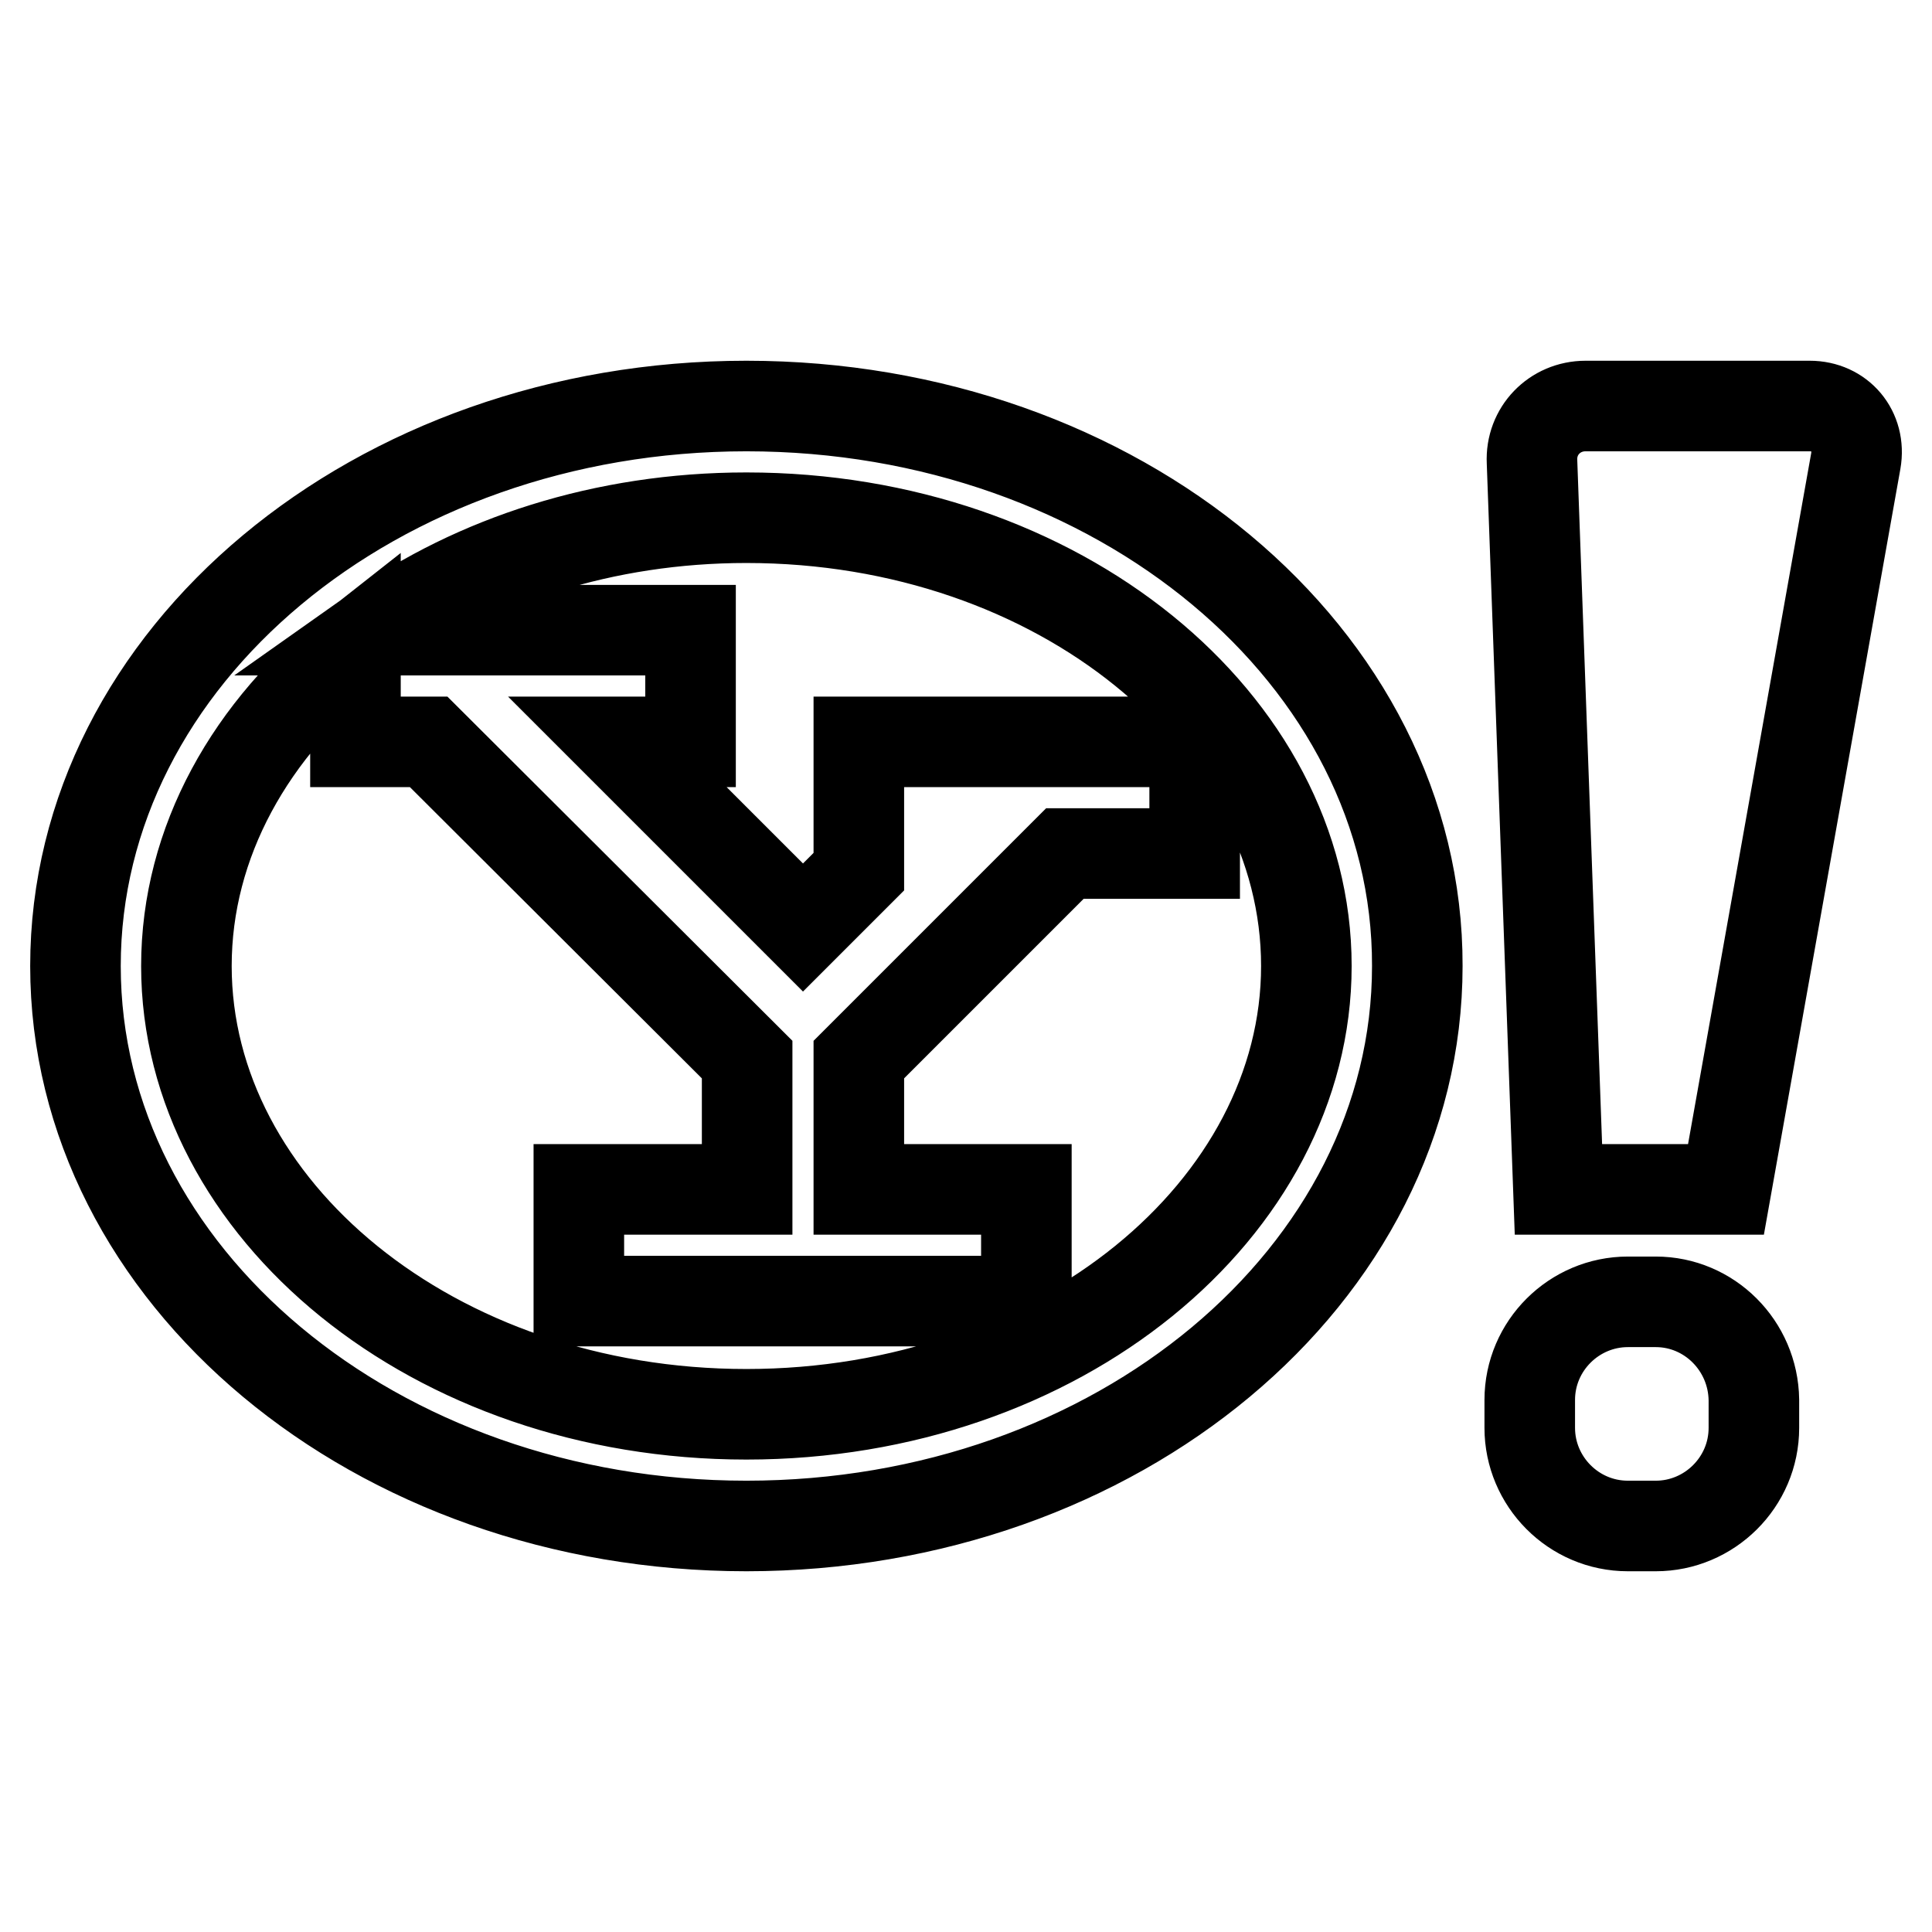<?xml version="1.0" encoding="utf-8"?>
<!-- Svg Vector Icons : http://www.onlinewebfonts.com/icon -->
<!DOCTYPE svg PUBLIC "-//W3C//DTD SVG 1.1//EN" "http://www.w3.org/Graphics/SVG/1.1/DTD/svg11.dtd">
<svg version="1.1" xmlns="http://www.w3.org/2000/svg" xmlns:xlink="http://www.w3.org/1999/xlink" x="0px" y="0px" viewBox="0 0 256 256" enable-background="new 0 0 256 256" xml:space="preserve">
<g> <path stroke-width="12" fill-opacity="0" stroke="#000000"  d="M219.4,172.5h-3.7c-7.1,0-13,5.8-13,13v3.7c0,7.1,5.8,13,13,13h3.7c7.1,0,13-5.8,13-13v-3.7 C232.3,178.3,226.5,172.5,219.4,172.5z M98.9,53.8C49.8,53.8,10,87,10,128c0,41,39.8,74.2,88.9,74.2c49.1,0,88.9-33.2,88.9-74.2 C187.9,87,148.1,53.8,98.9,53.8z M98.9,187.4c-41.5,0-74.2-27.2-74.2-59.4c0-16.4,8.5-31.5,22.4-42.4v12.7h9.7L99,140.4v17.2H76.7 v14.8H136v-14.8h-22.2v-17.2l27.3-27.3h17.2V98.3h-44.5v17.2l-7.4,7.4L81.8,98.3h9.7V83.5H49.9c13-9.2,30.1-14.9,49-14.9 c41.5,0,74.2,27.2,74.2,59.4C173.1,160.1,140.4,187.4,98.9,187.4z M239.8,53.8h-29.7c-4.1,0-7.3,3.3-7.1,7.4l3.5,96.4h22.2 l17.2-96.5C246.6,57.1,243.8,53.8,239.8,53.8L239.8,53.8z"/></g>
</svg>